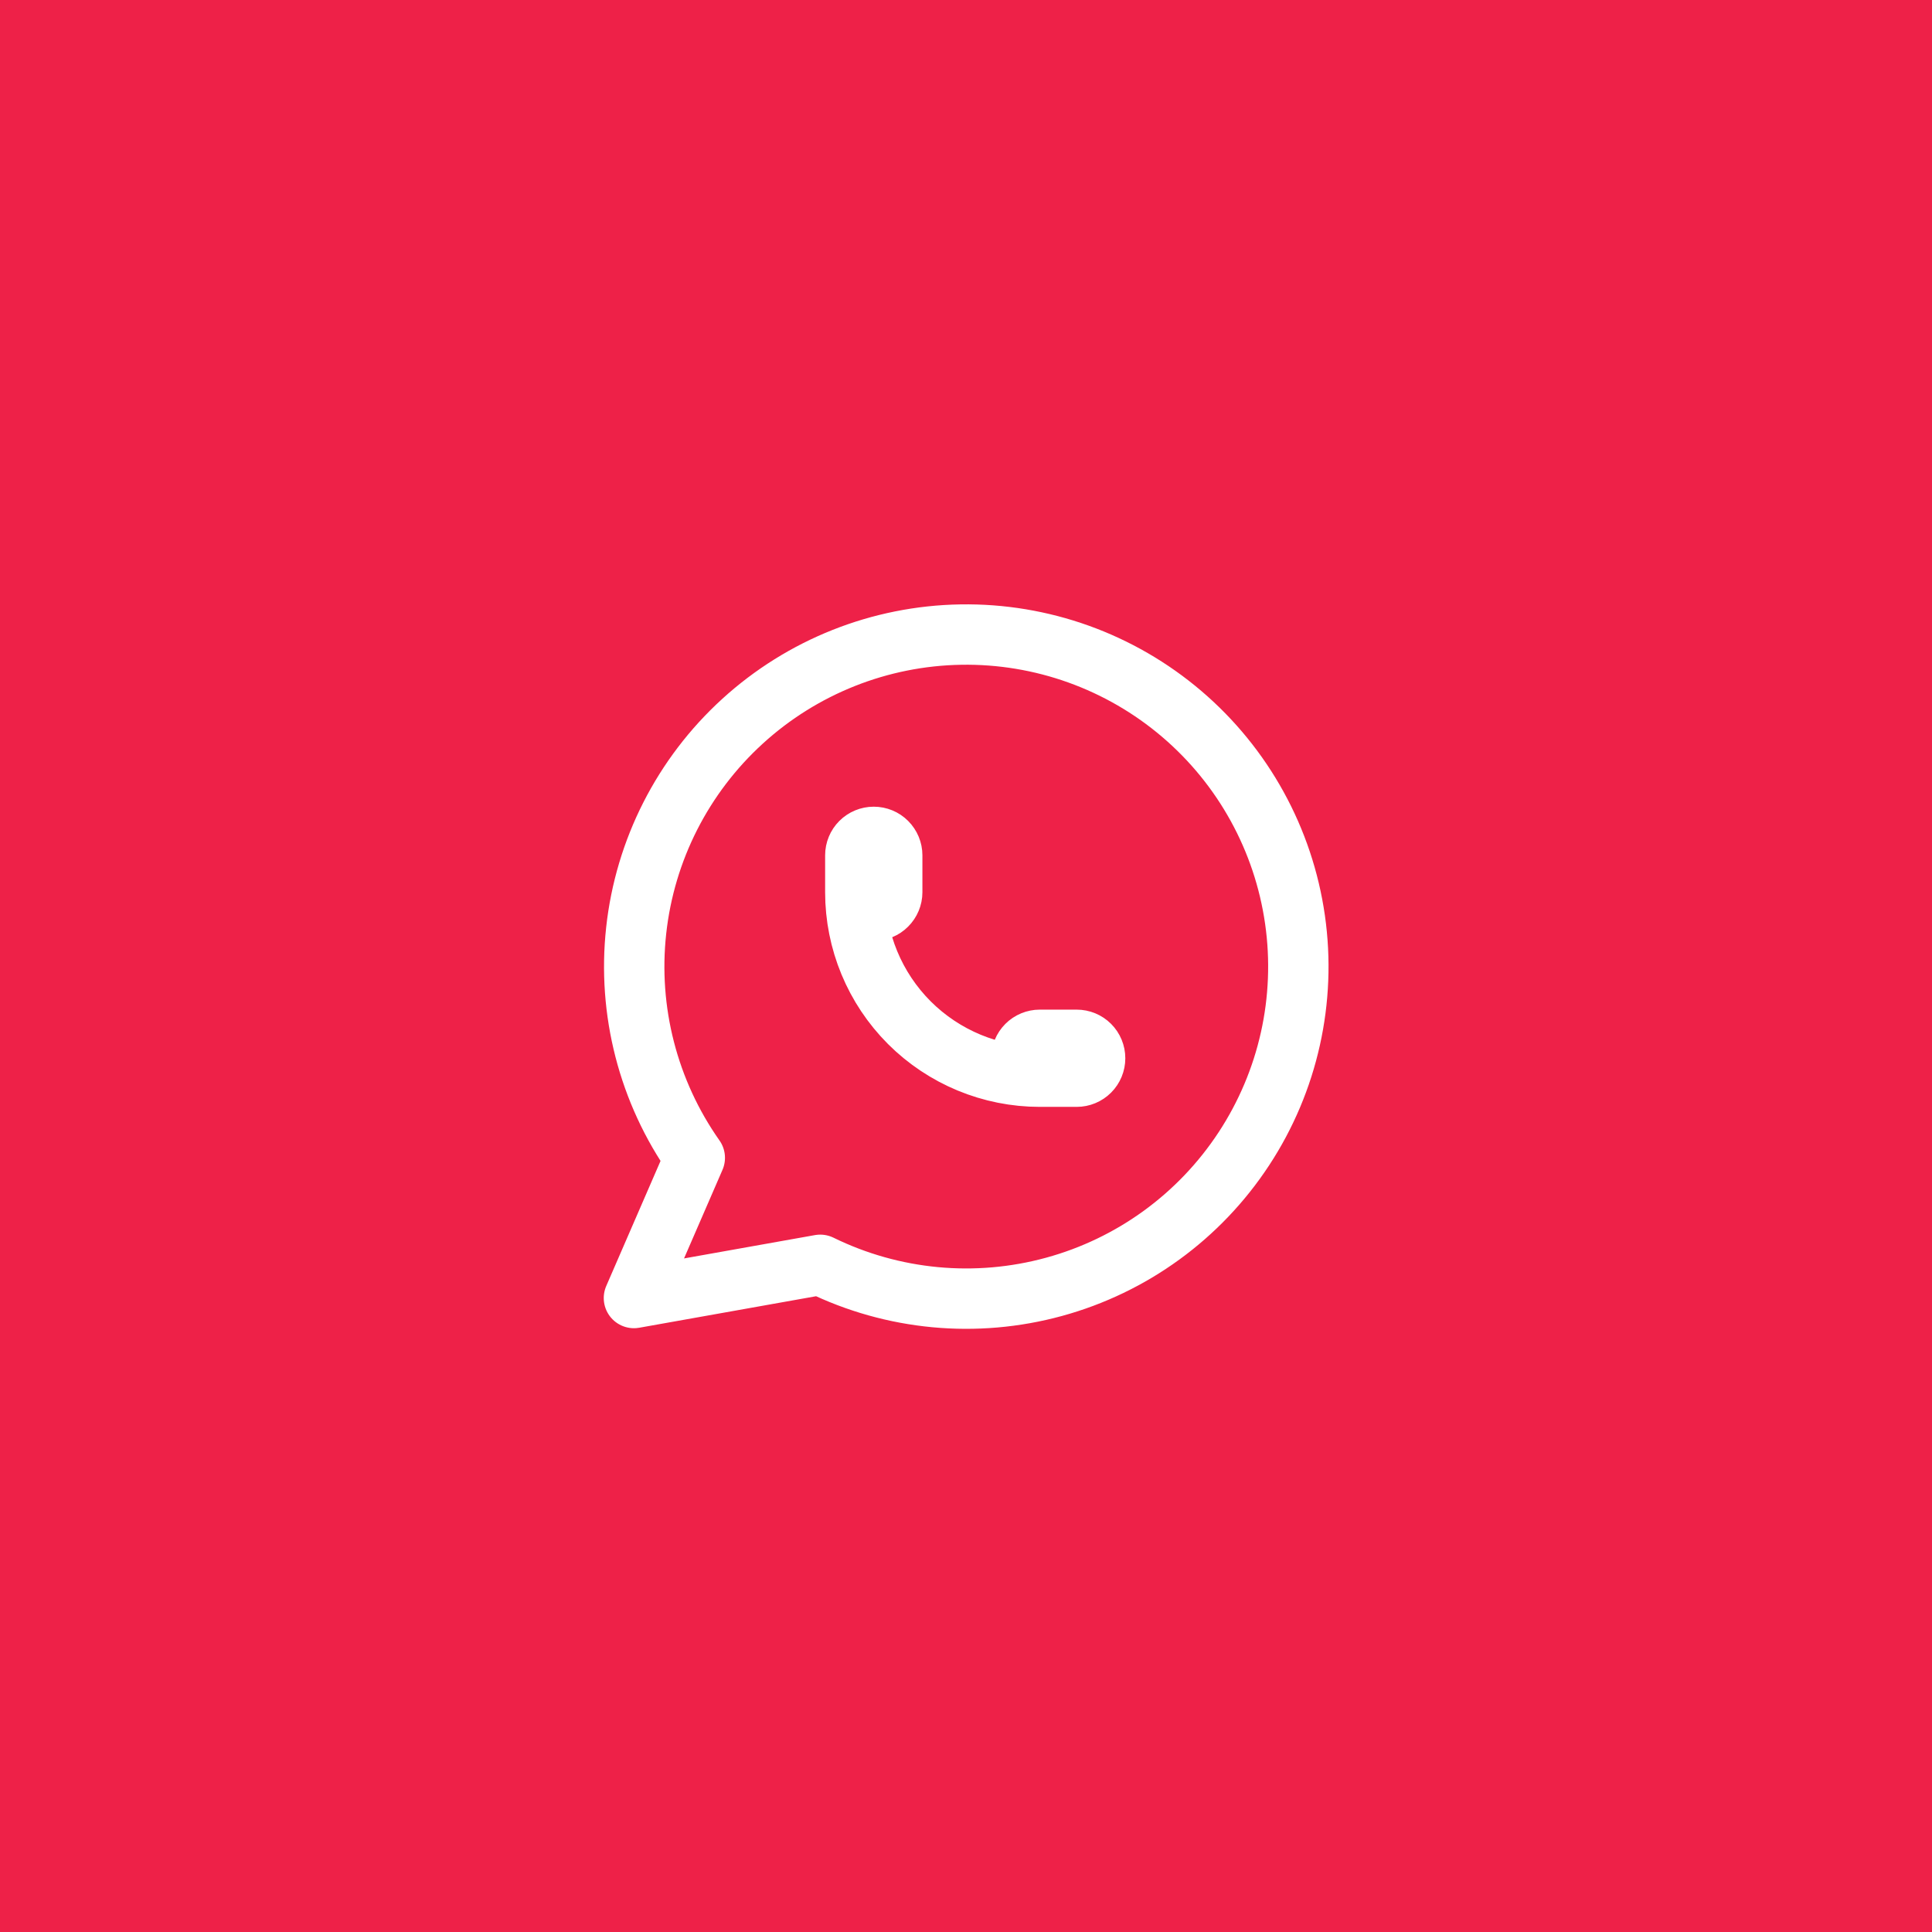 <?xml version="1.0" encoding="UTF-8"?> <svg xmlns="http://www.w3.org/2000/svg" width="48" height="48" viewBox="0 0 48 48" fill="none"><rect width="48" height="48" fill="#EE2148"></rect><path d="M21.25 22.167C21.25 22.289 21.298 22.405 21.384 22.491C21.47 22.577 21.587 22.625 21.708 22.625C21.83 22.625 21.947 22.577 22.032 22.491C22.118 22.405 22.167 22.289 22.167 22.167V21.25C22.167 21.129 22.118 21.012 22.032 20.926C21.947 20.84 21.83 20.792 21.708 20.792C21.587 20.792 21.47 20.84 21.384 20.926C21.298 21.012 21.25 21.129 21.25 21.25V22.167ZM21.25 22.167C21.25 23.383 21.733 24.548 22.592 25.408C23.452 26.267 24.618 26.75 25.833 26.75M25.833 26.75H26.75C26.872 26.75 26.988 26.702 27.074 26.616C27.16 26.53 27.208 26.414 27.208 26.292C27.208 26.17 27.16 26.054 27.074 25.968C26.988 25.882 26.872 25.834 26.75 25.834H25.833C25.712 25.834 25.595 25.882 25.509 25.968C25.423 26.054 25.375 26.17 25.375 26.292C25.375 26.414 25.423 26.53 25.509 26.616C25.595 26.702 25.712 26.75 25.833 26.75ZM15.75 32.249L17.262 28.766C16.105 27.123 15.587 25.115 15.806 23.117C16.024 21.12 16.964 19.271 18.449 17.918C19.934 16.564 21.862 15.799 23.871 15.766C25.88 15.733 27.832 16.434 29.361 17.738C30.89 19.042 31.89 20.859 32.174 22.848C32.458 24.837 32.007 26.861 30.904 28.541C29.802 30.221 28.125 31.441 26.187 31.971C24.249 32.502 22.184 32.308 20.379 31.424L15.75 32.249Z" stroke="white" stroke-width="1.5" stroke-linecap="round" stroke-linejoin="round"></path></svg> 